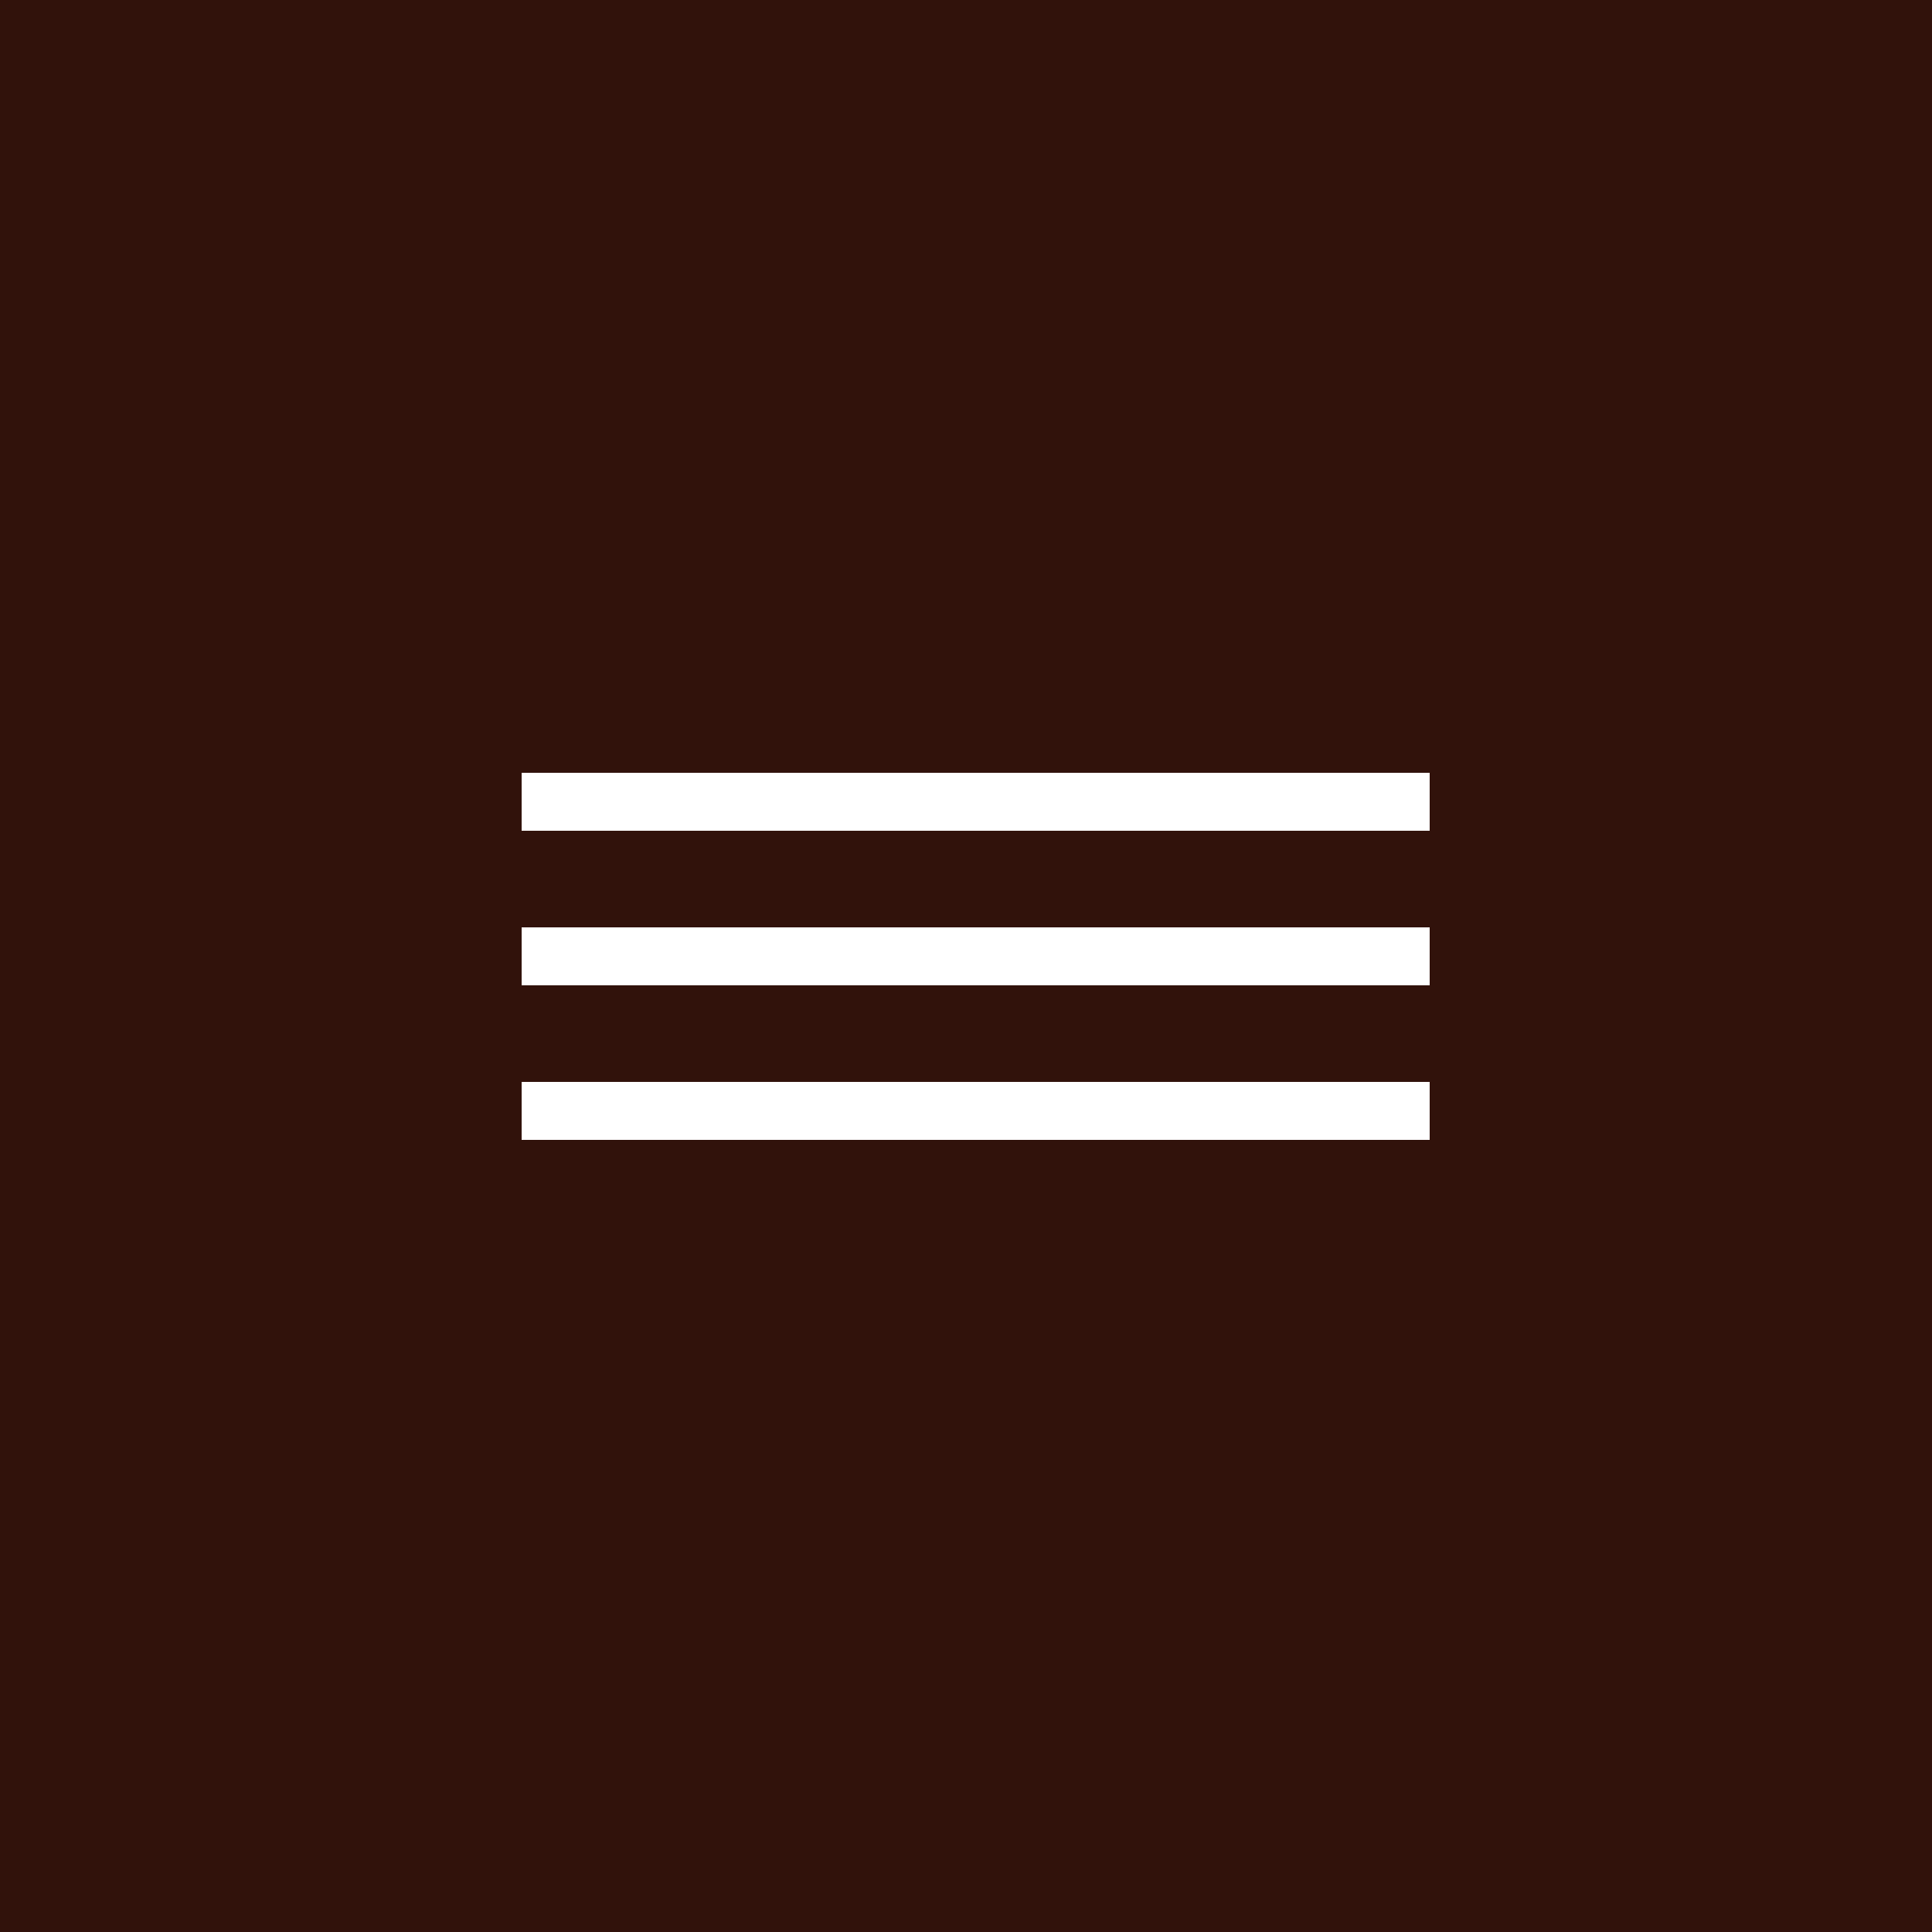 <?xml version="1.0" encoding="UTF-8"?> <svg xmlns="http://www.w3.org/2000/svg" width="100" height="100" viewBox="0 0 100 100" fill="none"><rect width="100" height="100" fill="#31120B"></rect><rect x="27" y="40" width="47" height="3" fill="white"></rect><rect x="27" y="48" width="47" height="3" fill="white"></rect><rect x="27" y="56" width="47" height="3" fill="white"></rect></svg> 